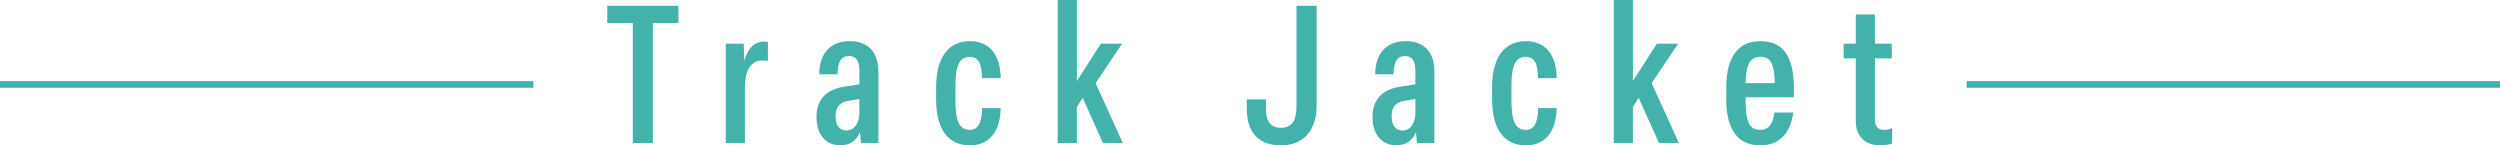 <svg viewBox="0 0 750 43.61" xmlns="http://www.w3.org/2000/svg"><path d="m0 25.33h160" fill="none" stroke="#42b2aa" stroke-miterlimit="10" stroke-width="2"/><path d="m590 25.33h160" fill="none" stroke="#42b2aa" stroke-miterlimit="10" stroke-width="2"/><g fill="#42b2aa"><path d="m189.84 42.92v-36.02h-7.66v-5.16h21.34v5.16h-7.66v36.02h-6.03z"/><path d="m217.73 42.92v-29.81h5.39l.17 5.22c.87-3.65 3.02-5.86 5.92-5.86.46 0 .87.06 1.16.12v5.68c-.52-.06-1.04-.12-1.68-.12-3.13 0-5.22 2.49-5.22 8.12v16.65z"/><path d="m244.94 35.15c0-5.1 2.73-8.24 8.18-9.11l4.7-.75v-4.06c0-3.19-1.16-4.41-3.07-4.41-2.26 0-3.42 1.45-3.48 5.45h-5.51c.06-6.55 3.6-9.92 9.22-9.92 5.22 0 8.53 3.13 8.53 8.93v21.63h-5.22l-.29-3.25c-1.04 2.61-3.13 3.94-5.92 3.94-4.23 0-7.13-3.19-7.13-8.47zm12.87-1.51v-3.94l-3.48.58c-2.38.35-3.65 1.91-3.65 4.58s1.1 4.29 3.25 4.29c2.38 0 3.89-2.2 3.89-5.51z"/><path d="m280.84 29.75v-3.54c0-9.28 3.89-13.86 10.15-13.86 5.68 0 9.11 3.83 9.22 11.08h-5.63c0-4.18-.99-6.38-3.6-6.38-2.9 0-4.35 2.15-4.35 8.64v4.58c0 6.38 1.39 8.7 4.29 8.7 2.55 0 3.71-2.32 3.71-6.55h5.57c-.12 7.31-3.65 11.19-9.22 11.19-6.26 0-10.15-4.47-10.15-13.86z"/><path d="m323.06 32.07v10.85h-5.74v-42.92h5.74v24.3l7.19-11.19h6.38l-7.95 11.83 8.18 17.98h-5.97l-6.09-13.57-1.74 2.73z"/><path d="m374.04 32.77v-2.96h5.74v2.73c0 3.36 1.04 5.8 4.47 5.8s4.7-2.26 4.7-6.55v-30.05h6.03v29.98c0 7.13-3.71 11.89-10.67 11.89s-10.27-4.18-10.27-10.85z"/><path d="m411.74 35.15c0-5.1 2.73-8.24 8.18-9.11l4.7-.75v-4.06c0-3.19-1.16-4.41-3.07-4.41-2.26 0-3.42 1.45-3.48 5.45h-5.51c.06-6.55 3.6-9.92 9.22-9.92 5.22 0 8.53 3.13 8.53 8.93v21.63h-5.22l-.29-3.25c-1.04 2.61-3.13 3.94-5.92 3.94-4.23 0-7.13-3.19-7.13-8.47zm12.88-1.51v-3.94l-3.48.58c-2.38.35-3.65 1.91-3.65 4.58s1.1 4.29 3.25 4.29c2.38 0 3.89-2.2 3.89-5.51z"/><path d="m447.64 29.75v-3.54c0-9.28 3.89-13.86 10.15-13.86 5.68 0 9.11 3.83 9.22 11.08h-5.63c0-4.18-.99-6.38-3.6-6.38-2.9 0-4.35 2.15-4.35 8.64v4.58c0 6.38 1.39 8.7 4.29 8.7 2.55 0 3.71-2.32 3.71-6.55h5.57c-.12 7.31-3.65 11.19-9.22 11.19-6.26 0-10.15-4.47-10.15-13.86z"/><path d="m489.87 32.07v10.85h-5.74v-42.92h5.74v24.3l7.19-11.19h6.38l-7.95 11.83 8.18 17.98h-5.97l-6.09-13.57-1.74 2.73z"/><path d="m517.88 29.75v-3.54c0-9.28 3.71-13.86 10.21-13.86 7.71 0 10.56 5.74 10.03 16.82h-14.44v1.1c0 6.44 1.28 8.7 4.41 8.7 2.73 0 3.83-2.09 4.23-5.22h5.68c-.81 5.68-3.71 9.86-9.92 9.86-6.55 0-10.21-4.52-10.21-13.86zm14.56-4.81c-.12-5.92-1.28-7.89-4.29-7.89s-4.35 2.03-4.47 7.89z"/><path d="m556.74 36.42v-18.91h-3.65v-4.41h3.65v-8.75h5.74v8.76h5.05v4.41h-5.05v18.39c0 1.97.93 3.07 2.84 3.07.99 0 1.8-.29 2.32-.58v4.64c-.87.35-2.26.58-3.48.58-4.81 0-7.42-2.96-7.42-7.19z"/></g></svg>